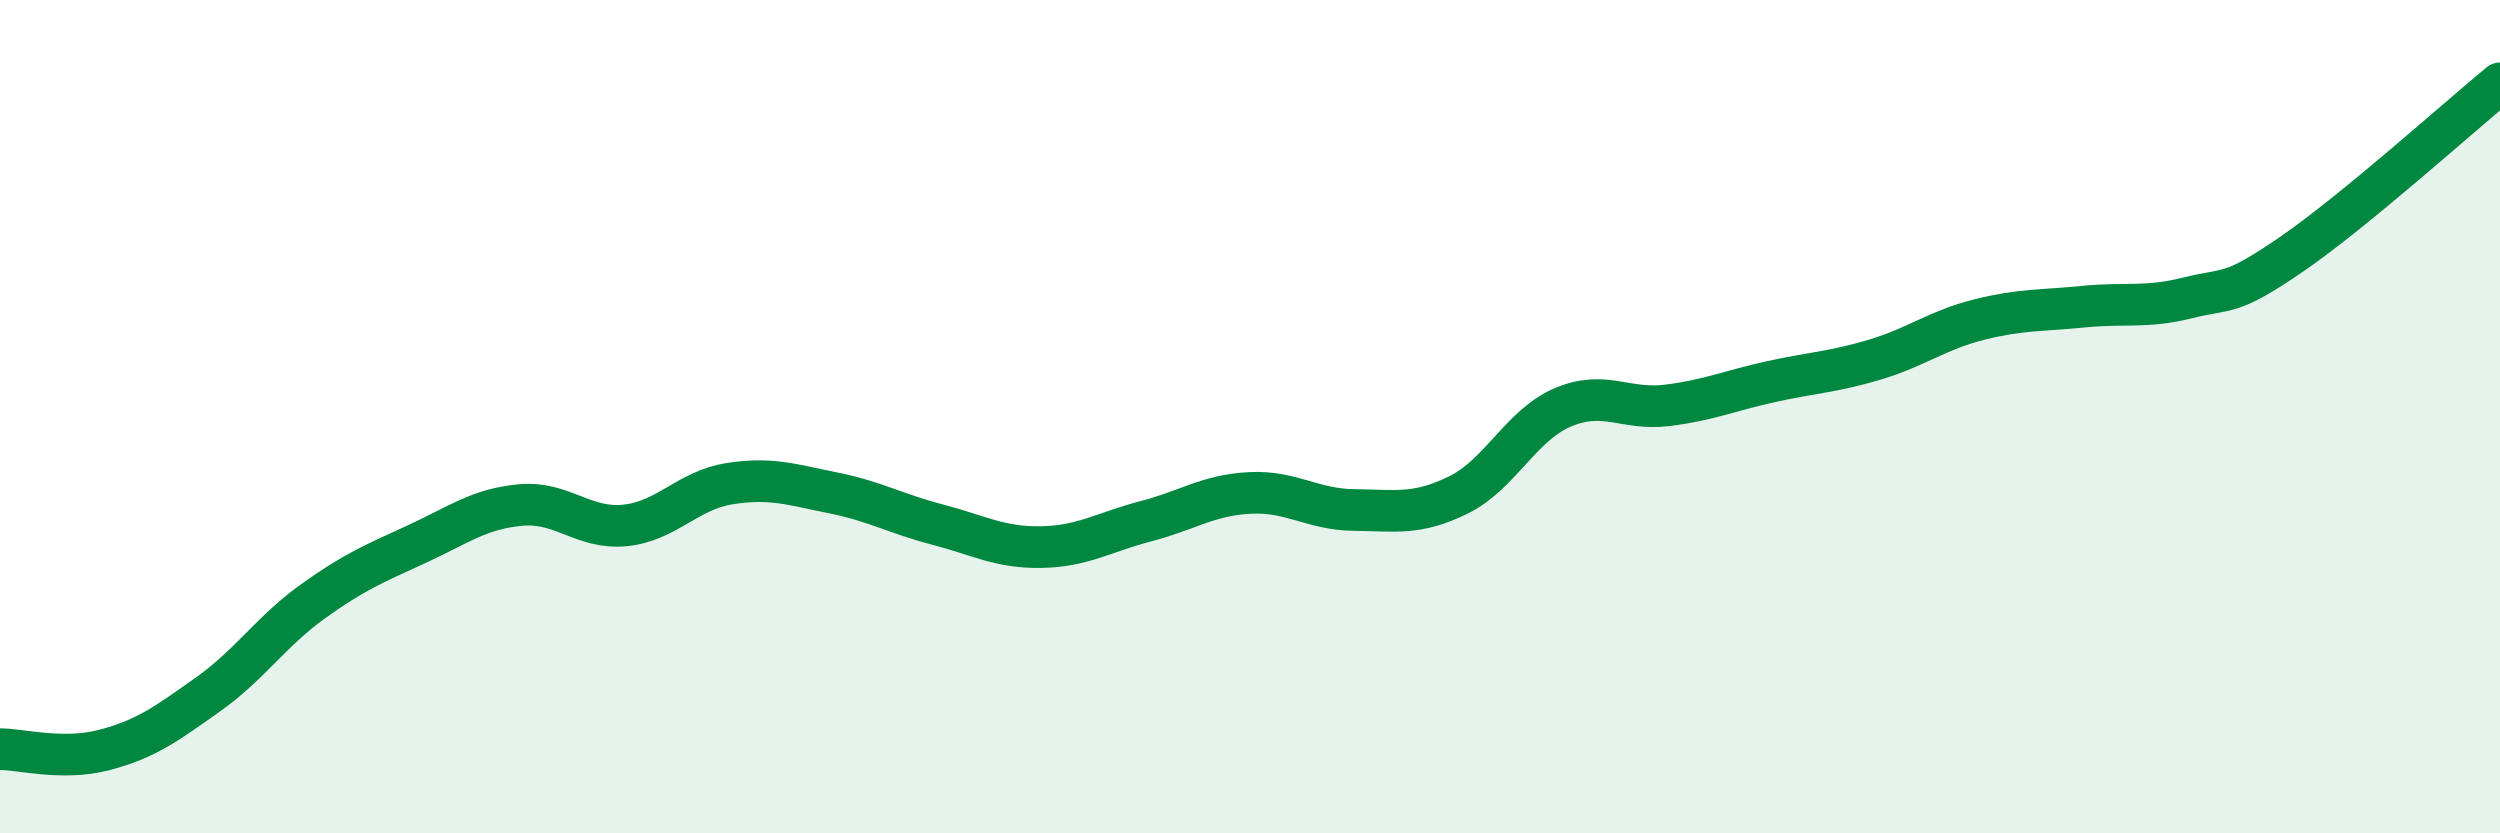 
    <svg width="60" height="20" viewBox="0 0 60 20" xmlns="http://www.w3.org/2000/svg">
      <path
        d="M 0,17.98 C 0.5,17.98 1.5,18.26 2.5,18 C 3.5,17.74 4,17.37 5,16.66 C 6,15.95 6.5,15.16 7.5,14.44 C 8.5,13.72 9,13.52 10,13.06 C 11,12.6 11.5,12.21 12.5,12.12 C 13.5,12.03 14,12.71 15,12.61 C 16,12.51 16.5,11.77 17.5,11.61 C 18.5,11.45 19,11.63 20,11.83 C 21,12.03 21.5,12.33 22.5,12.59 C 23.5,12.85 24,13.15 25,13.13 C 26,13.11 26.5,12.77 27.5,12.51 C 28.5,12.25 29,11.88 30,11.83 C 31,11.78 31.5,12.23 32.5,12.24 C 33.5,12.25 34,12.37 35,11.88 C 36,11.39 36.5,10.21 37.5,9.78 C 38.5,9.35 39,9.85 40,9.73 C 41,9.61 41.5,9.38 42.5,9.16 C 43.5,8.94 44,8.93 45,8.63 C 46,8.33 46.5,7.92 47.5,7.67 C 48.5,7.42 49,7.46 50,7.36 C 51,7.26 51.5,7.4 52.5,7.15 C 53.5,6.9 53.5,7.13 55,6.1 C 56.5,5.07 59,2.82 60,2L60 20L0 20Z"
        fill="#008740"
        opacity="0.1"
        stroke-linecap="round"
        stroke-linejoin="round"
      />
      <path
        d="M 0,17.98 C 0.5,17.98 1.5,18.26 2.5,18 C 3.5,17.74 4,17.37 5,16.66 C 6,15.95 6.5,15.16 7.5,14.44 C 8.5,13.72 9,13.52 10,13.06 C 11,12.6 11.5,12.21 12.5,12.12 C 13.5,12.03 14,12.71 15,12.61 C 16,12.51 16.5,11.77 17.5,11.61 C 18.5,11.45 19,11.63 20,11.83 C 21,12.03 21.5,12.33 22.5,12.59 C 23.5,12.85 24,13.15 25,13.13 C 26,13.11 26.5,12.77 27.5,12.51 C 28.5,12.25 29,11.88 30,11.83 C 31,11.78 31.5,12.23 32.5,12.24 C 33.5,12.25 34,12.37 35,11.88 C 36,11.39 36.5,10.21 37.5,9.78 C 38.5,9.35 39,9.85 40,9.73 C 41,9.61 41.5,9.38 42.5,9.16 C 43.5,8.94 44,8.93 45,8.63 C 46,8.33 46.5,7.92 47.5,7.67 C 48.5,7.42 49,7.46 50,7.36 C 51,7.26 51.5,7.4 52.5,7.15 C 53.5,6.9 53.5,7.13 55,6.1 C 56.5,5.07 59,2.82 60,2"
        stroke="#008740"
        stroke-width="1"
        fill="none"
        stroke-linecap="round"
        stroke-linejoin="round"
      />
    </svg>
  